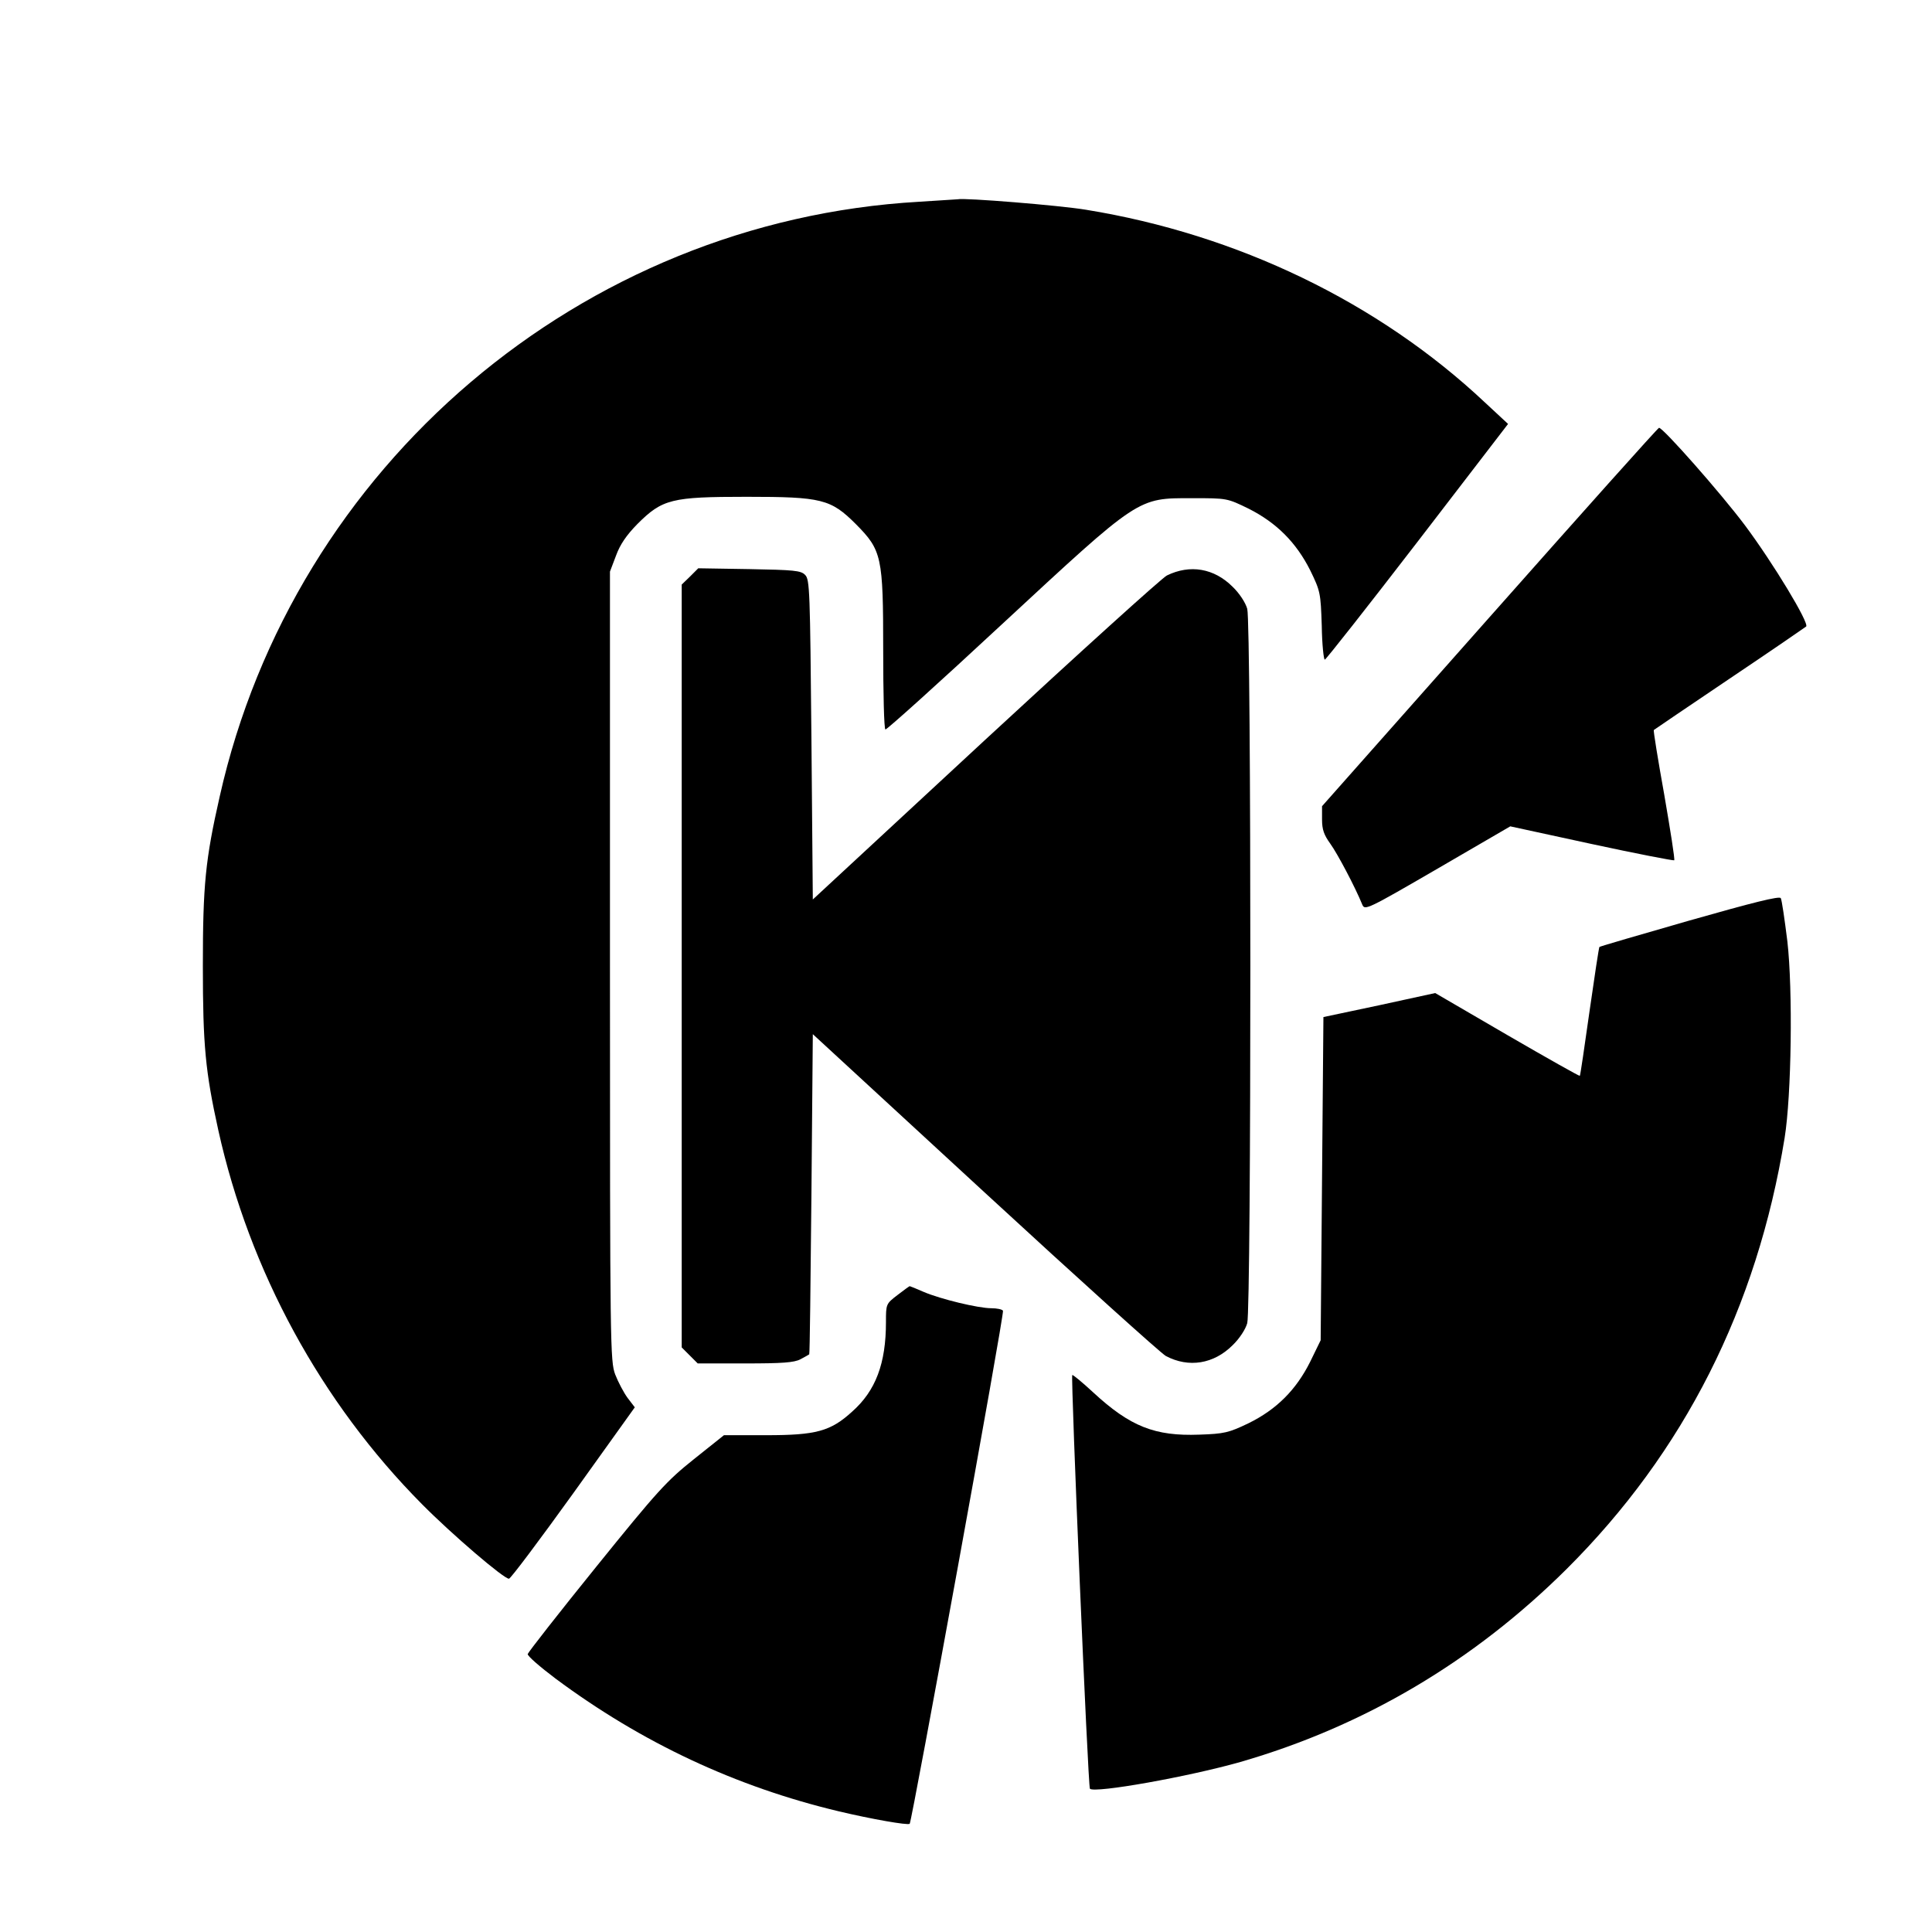 <?xml version="1.0" standalone="no"?>
<!DOCTYPE svg PUBLIC "-//W3C//DTD SVG 20010904//EN"
 "http://www.w3.org/TR/2001/REC-SVG-20010904/DTD/svg10.dtd">
<svg version="1.0" xmlns="http://www.w3.org/2000/svg"
 width="700pt" height="700pt" viewBox="0 0 700 700"
 preserveAspectRatio="xMidYMid meet">
<g transform="translate(0,700) scale(0.1,-0.1)"
fill="#000000" stroke="none">
<path d="M3330 6269 c-1224 -70 -2265 -956 -2534 -2155 -52 -229 -61 -321 -61
-614 0 -287 9 -382 56 -595 113 -510 372 -986 738 -1355 109 -110 296 -270
315 -270 6 0 111 140 234 311 l222 310 -26 34 c-14 19 -34 57 -45 85 -18 49
-19 93 -19 1480 l0 1429 22 58 c15 41 38 74 77 114 91 91 124 99 396 99 272 0
305 -8 396 -99 94 -95 99 -117 99 -456 0 -156 3 -286 8 -288 4 -2 193 168 421
380 503 466 491 458 691 458 126 0 126 0 204 -38 101 -51 172 -122 223 -223
37 -76 38 -82 42 -201 1 -68 7 -123 11 -123 4 0 155 192 336 427 l328 427 -84
78 c-386 363 -897 609 -1445 698 -96 16 -443 44 -465 38 -3 0 -66 -4 -140 -9z"/>
<path d="M5397 4764 l-607 -685 0 -48 c0 -37 7 -56 30 -88 26 -36 90 -157 116
-221 9 -21 18 -17 273 131 l263 153 295 -64 c162 -35 297 -61 299 -59 3 3 -14
109 -36 237 -23 128 -40 233 -38 235 2 2 125 85 273 185 149 100 274 186 279
190 12 12 -119 229 -222 367 -87 116 -296 353 -311 353 -4 0 -280 -309 -614
-686z"/>
<path d="M2500 4911 l-30 -29 0 -1382 0 -1382 29 -29 29 -29 172 0 c134 0 177
3 200 15 17 9 31 17 32 18 2 1 5 263 8 581 l5 579 623 -574 c343 -316 638
-582 656 -592 83 -44 174 -29 242 39 25 24 47 58 53 80 15 54 15 2534 0 2588
-6 22 -28 56 -53 80 -67 67 -154 82 -238 41 -18 -9 -314 -277 -658 -595 l-625
-579 -5 579 c-5 539 -6 581 -23 597 -15 16 -41 18 -202 21 l-185 3 -30 -30z"/>
<path d="M6122 3665 c-178 -51 -325 -94 -327 -96 -2 -2 -18 -108 -36 -234 -18
-127 -33 -231 -35 -233 -1 -2 -120 65 -263 148 l-261 152 -202 -44 -203 -43
-5 -586 -5 -585 -38 -78 c-51 -102 -122 -173 -224 -223 -71 -34 -87 -38 -178
-41 -160 -6 -250 29 -384 153 -40 37 -74 65 -76 63 -6 -6 57 -1493 64 -1499
18 -17 359 44 545 97 447 129 845 364 1182 699 426 424 690 947 790 1562 25
155 30 536 10 712 -10 80 -20 150 -24 157 -5 8 -98 -15 -330 -81z"/>
<path d="M3252 2308 c-42 -32 -42 -33 -42 -98 0 -150 -37 -249 -123 -325 -78
-71 -130 -85 -311 -85 l-153 0 -109 -87 c-99 -79 -131 -114 -354 -390 -135
-167 -246 -309 -248 -316 -1 -7 44 -46 101 -89 312 -232 653 -392 1027 -481
118 -28 249 -51 256 -45 8 9 344 1850 338 1859 -3 5 -22 9 -42 9 -48 0 -184
33 -245 59 -27 12 -50 21 -51 21 -1 0 -21 -14 -44 -32z"/>
</g>
</svg>
